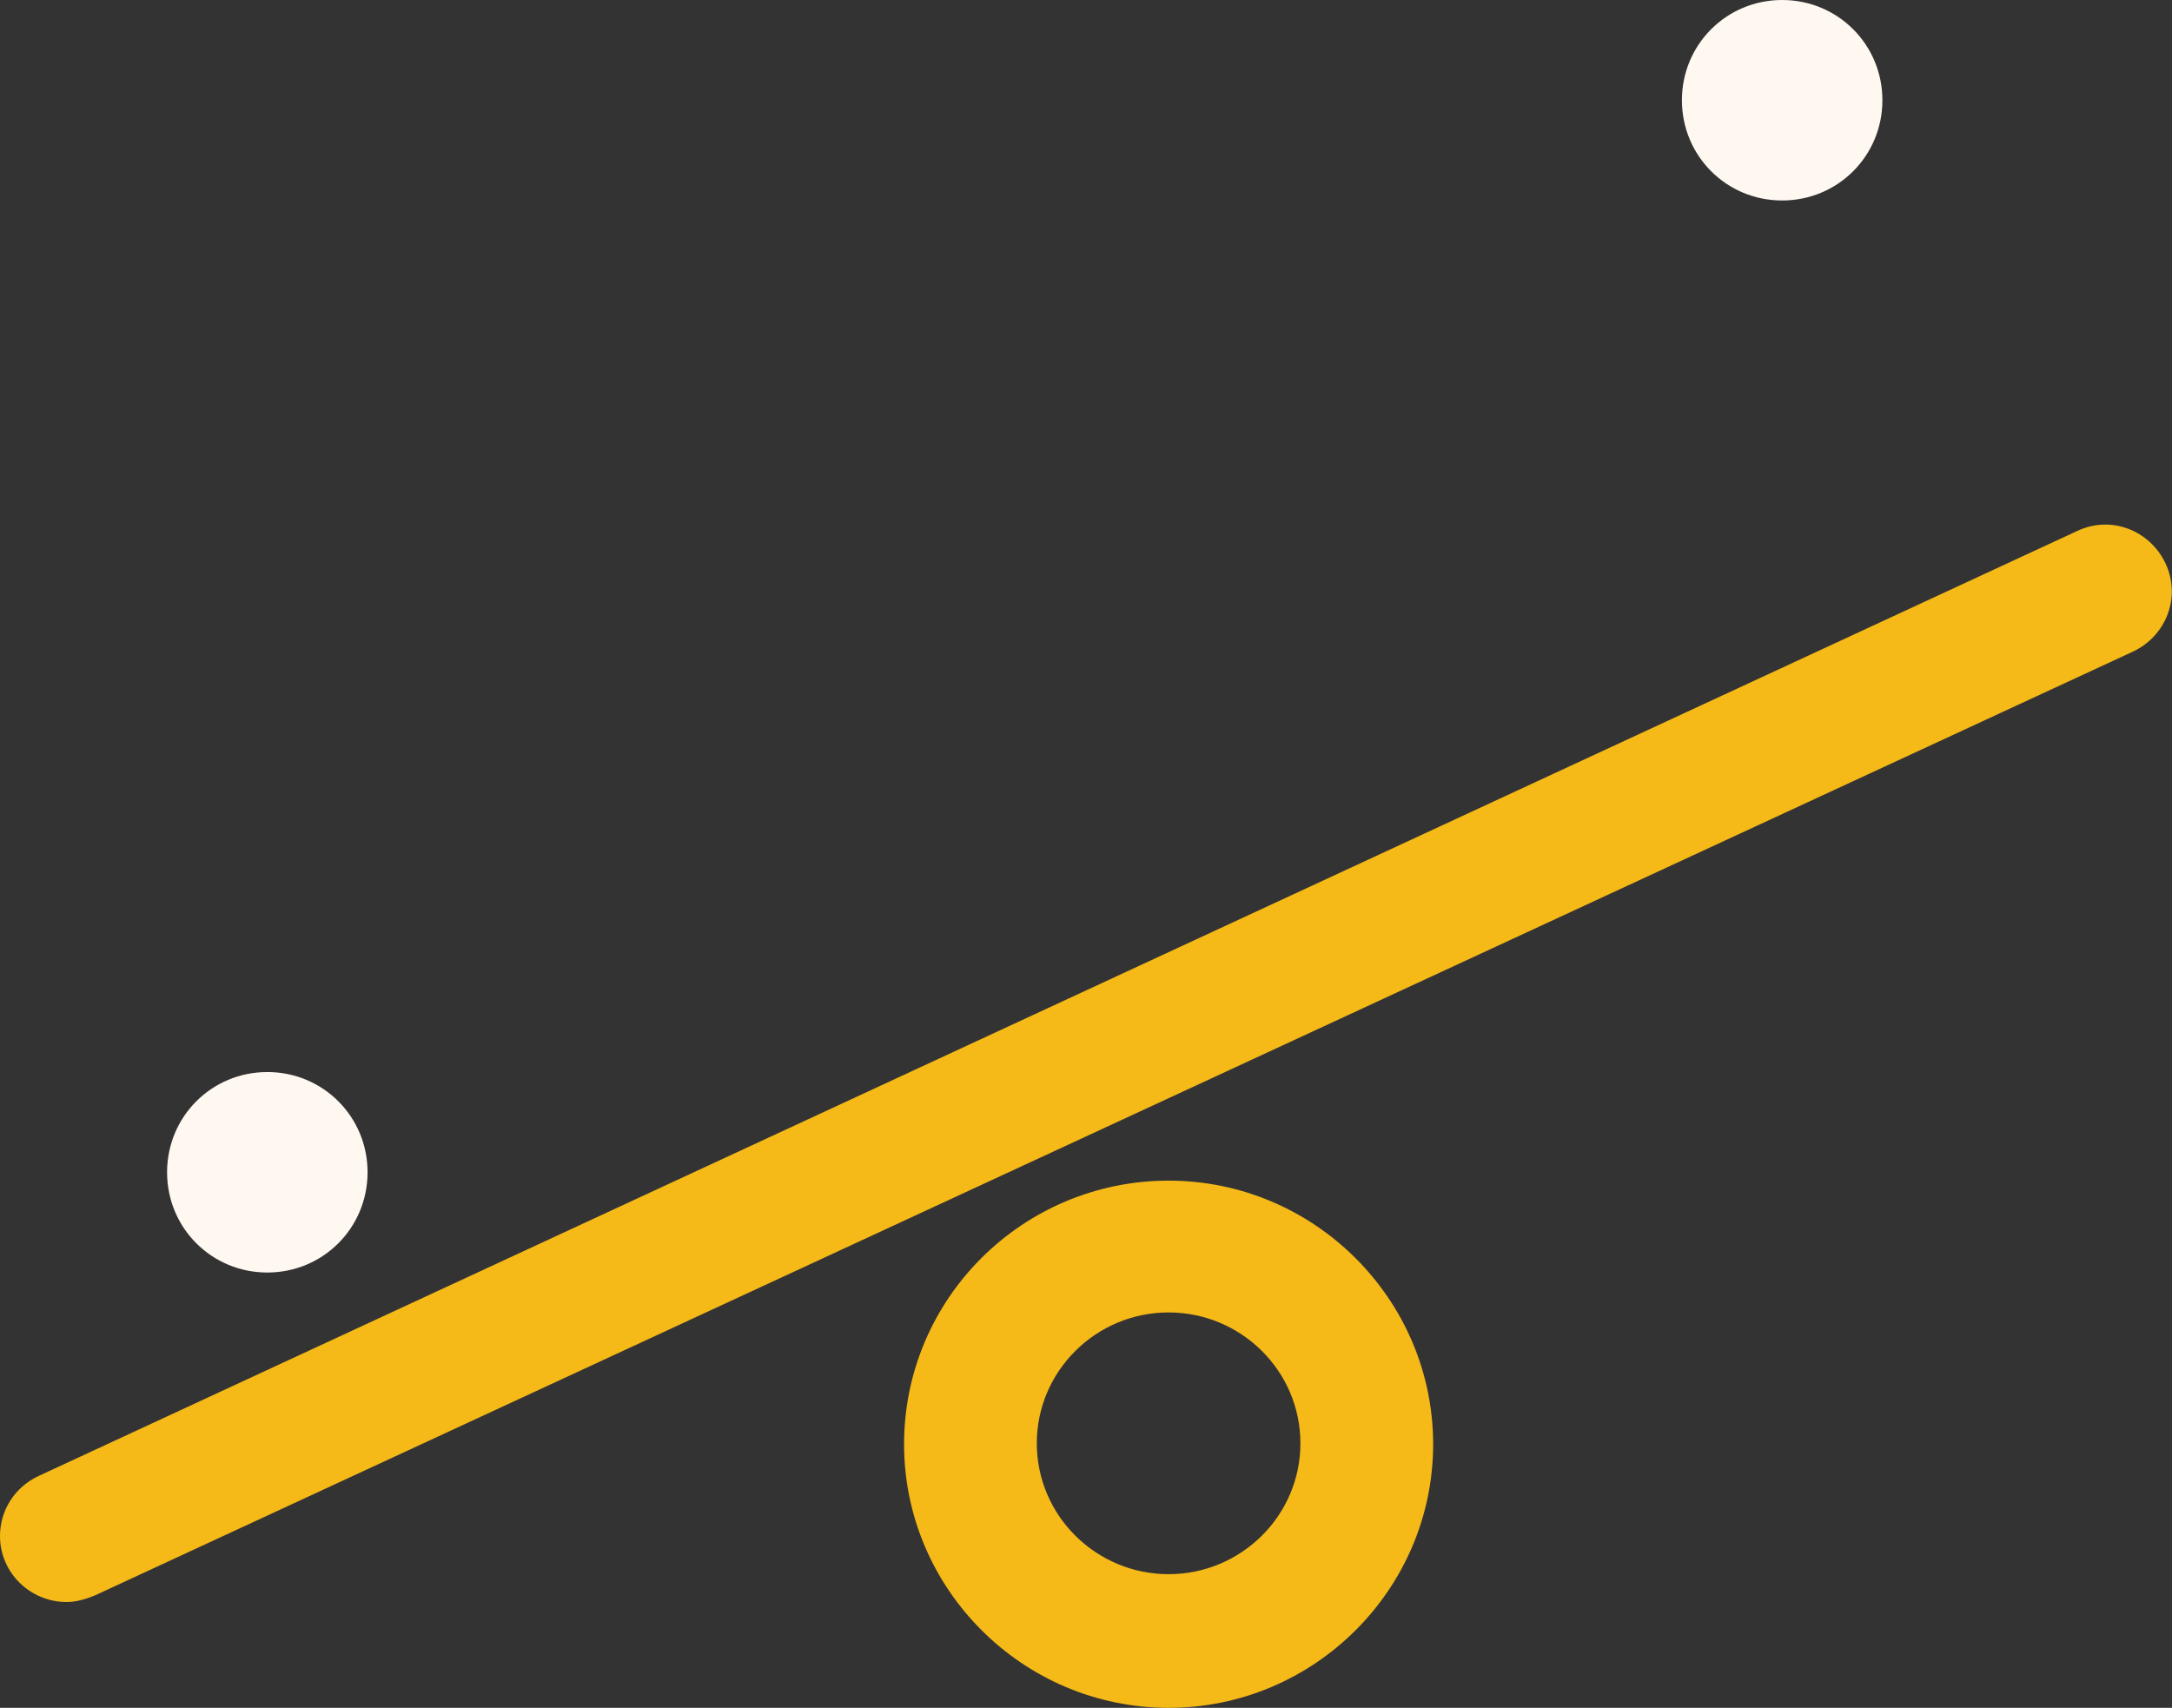<?xml version="1.0" encoding="utf-8"?>
<!-- Generator: Adobe Illustrator 24.1.2, SVG Export Plug-In . SVG Version: 6.00 Build 0)  -->
<svg version="1.1" id="Calque_1" xmlns="http://www.w3.org/2000/svg" xmlns:xlink="http://www.w3.org/1999/xlink" x="0px" y="0px"
	 viewBox="0 0 234 184" style="enable-background:new 0 0 234 184;" xml:space="preserve">
<rect x="0" y="0" width="234" height="184" fill="#333333" stroke="none"/>
<style type="text/css">
	.st0{fill-rule:evenodd;clip-rule:evenodd;fill:#FFF8F1;}
	.st1{fill-rule:evenodd;clip-rule:evenodd;fill:#F5B918;}
</style>
<g>
	<path class="st0" d="M202.8,10.8c0,6-4.8,10.8-10.8,10.8c-6,0-10.8-4.8-10.8-10.8C181.2,4.8,186,0,192,0
		C198,0,202.8,4.8,202.8,10.8z M39.6,126.3c0,6-4.8,10.8-10.8,10.8S18,132.3,18,126.3c0-6,4.8-10.8,10.8-10.8S39.6,120.3,39.6,126.3
		z"/>
	<path class="st1" d="M125.9,141.4c-7.8,0-14.2,6.3-14.2,14.1s6.4,14.1,14.2,14.1c7.8,0,14.2-6.3,14.2-14.1S133.7,141.4,125.9,141.4
		L125.9,141.4z M125.9,184c-15.7,0-28.5-12.8-28.5-28.4c0-15.7,12.8-28.4,28.5-28.4c15.7,0,28.5,12.8,28.5,28.4
		C154.4,171.2,141.6,184,125.9,184L125.9,184z M7.2,172.6c-4,0-7.2-3.2-7.2-7.1c0-2.8,1.6-5.3,4.2-6.5L223.8,57.2
		c3.6-1.7,7.8-0.1,9.5,3.5c1.7,3.6,0.1,7.8-3.5,9.5c0,0,0,0,0,0L10.2,171.9C9.2,172.3,8.2,172.6,7.2,172.6L7.2,172.6z"/>
</g>
</svg>
